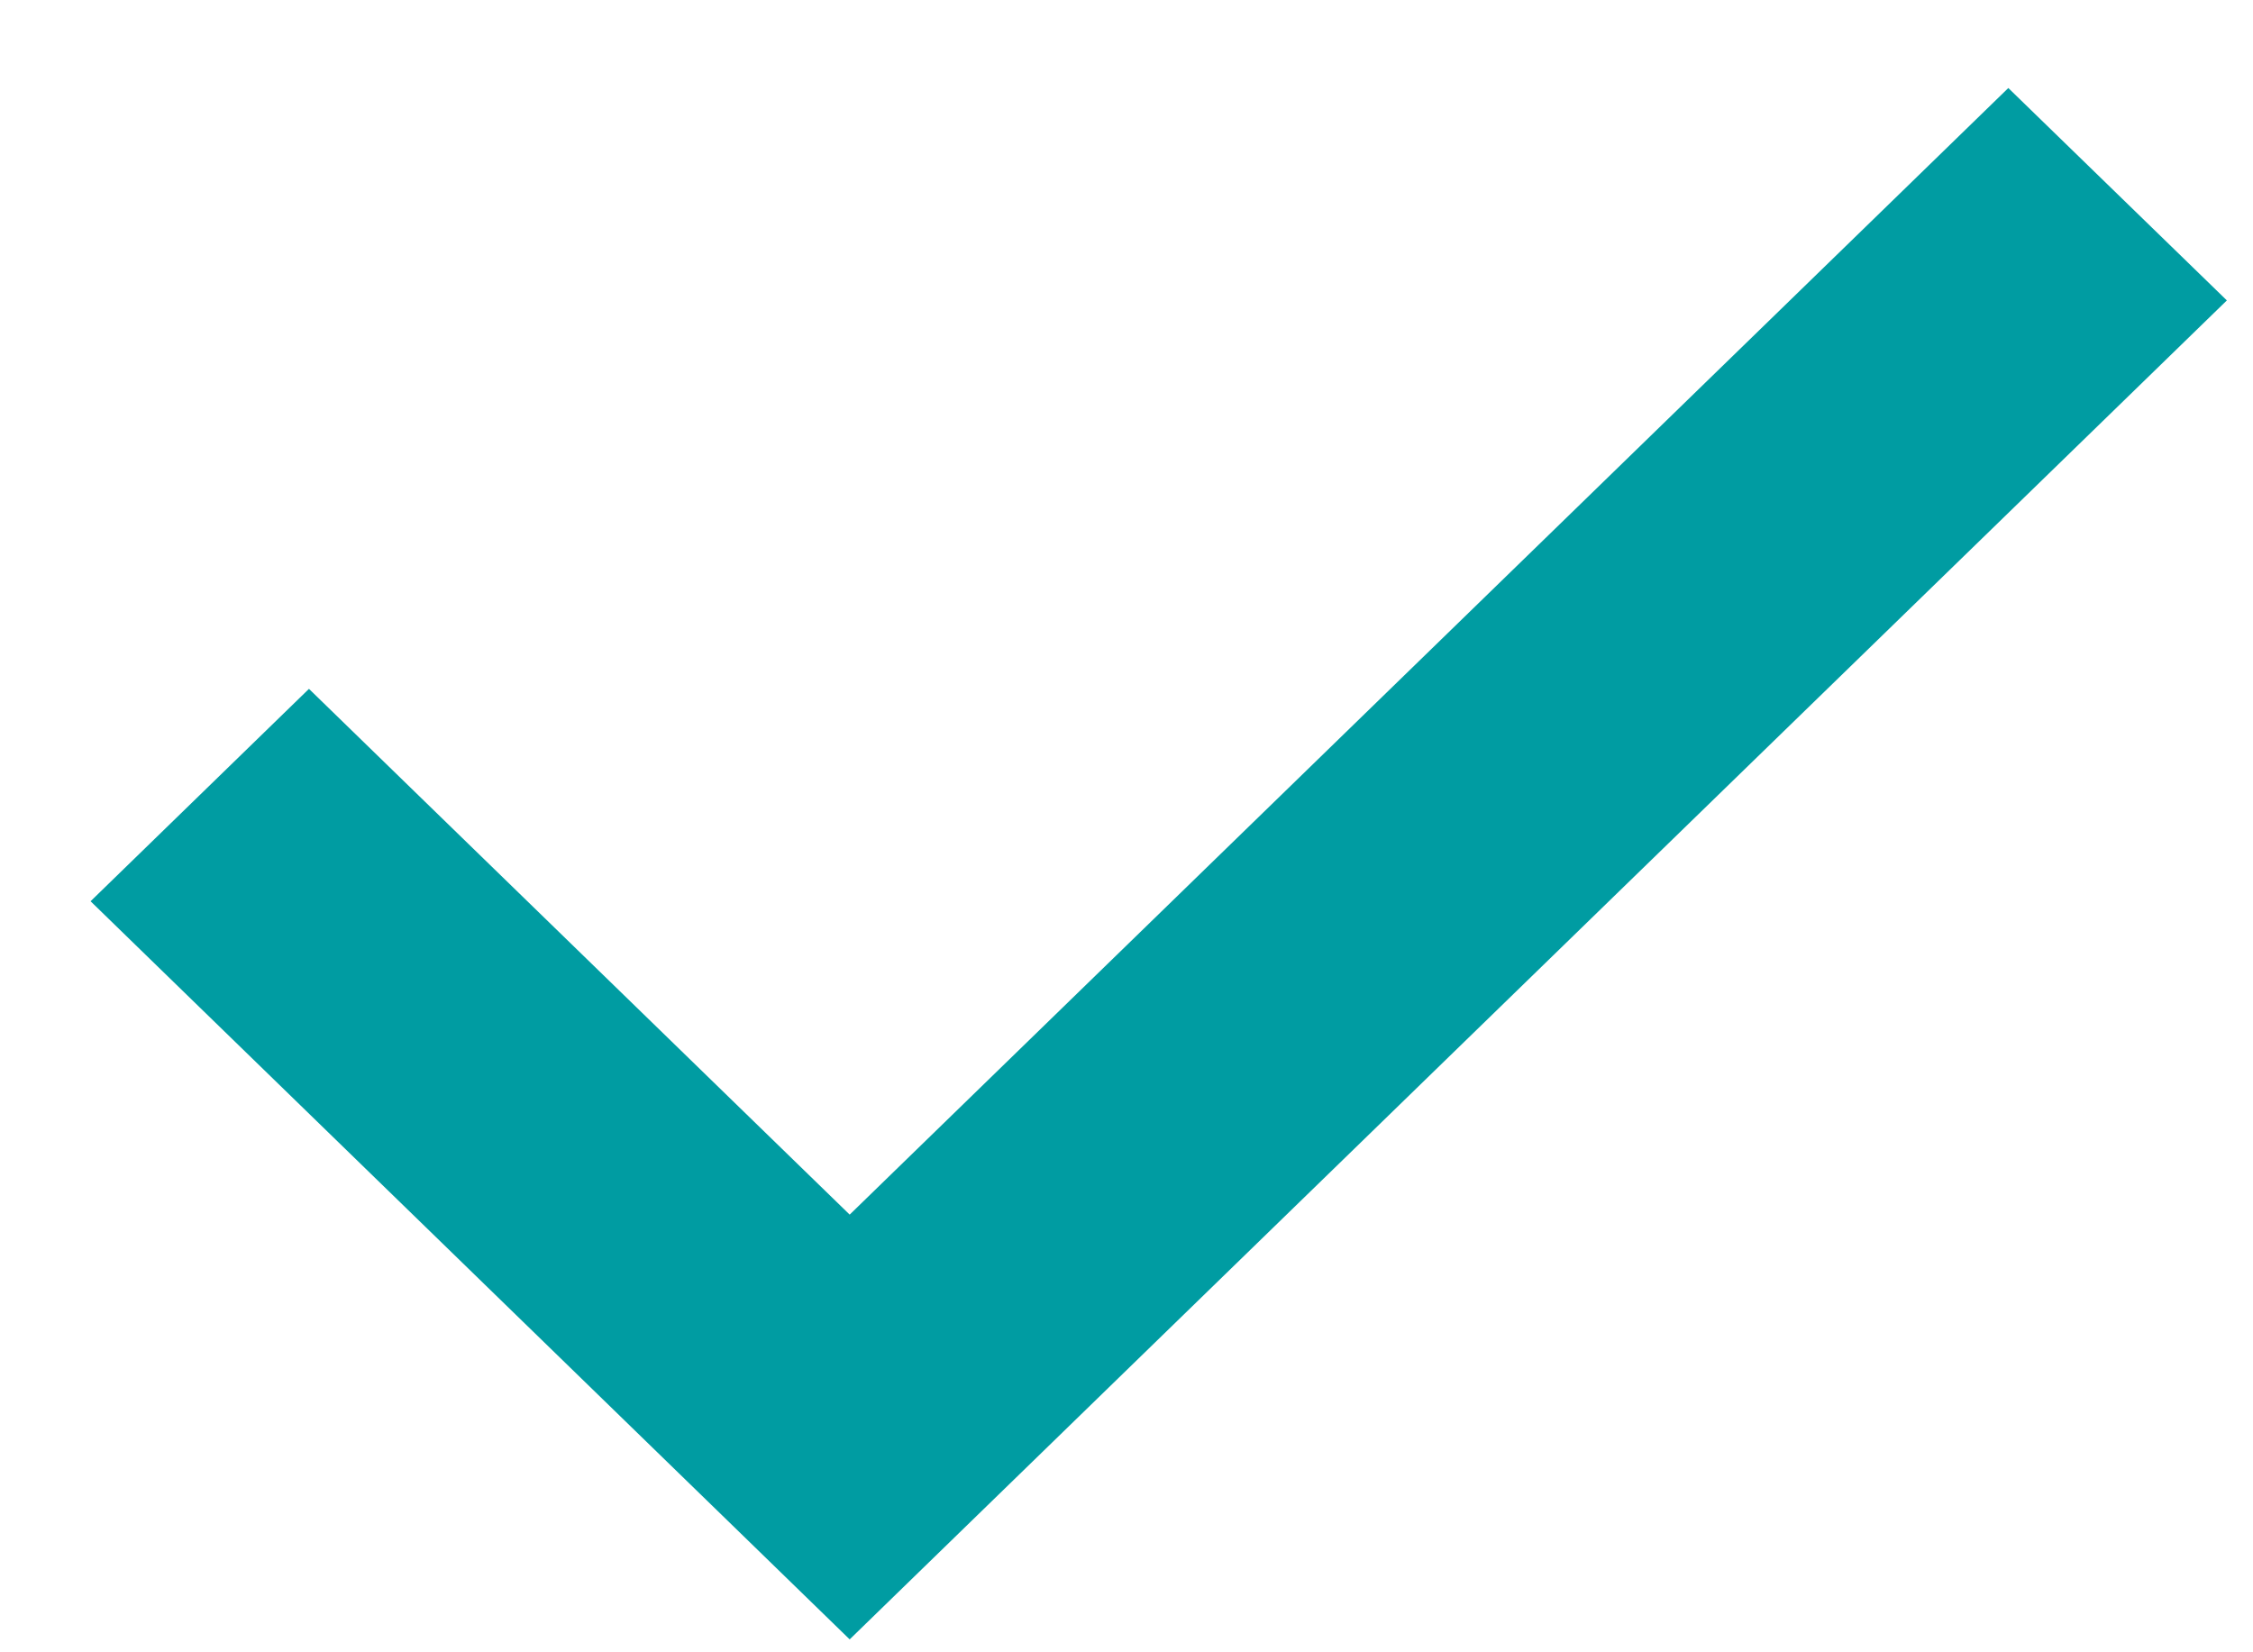 <svg width="15" height="11" viewBox="0 0 15 11" fill="none" xmlns="http://www.w3.org/2000/svg">
<path d="M2.784 5.293L2.057 4.586L0.603 6L1.33 6.707L2.784 5.293ZM5.657 9.5L4.93 10.207L5.657 10.914L6.384 10.207L5.657 9.5ZM14.099 2.707L14.826 2L13.371 0.586L12.644 1.293L14.099 2.707ZM1.33 6.707L4.93 10.207L6.384 8.793L2.784 5.293L1.33 6.707ZM6.384 10.207L14.099 2.707L12.644 1.293L4.93 8.793L6.384 10.207Z" fill="#009CA2"/>
</svg>
